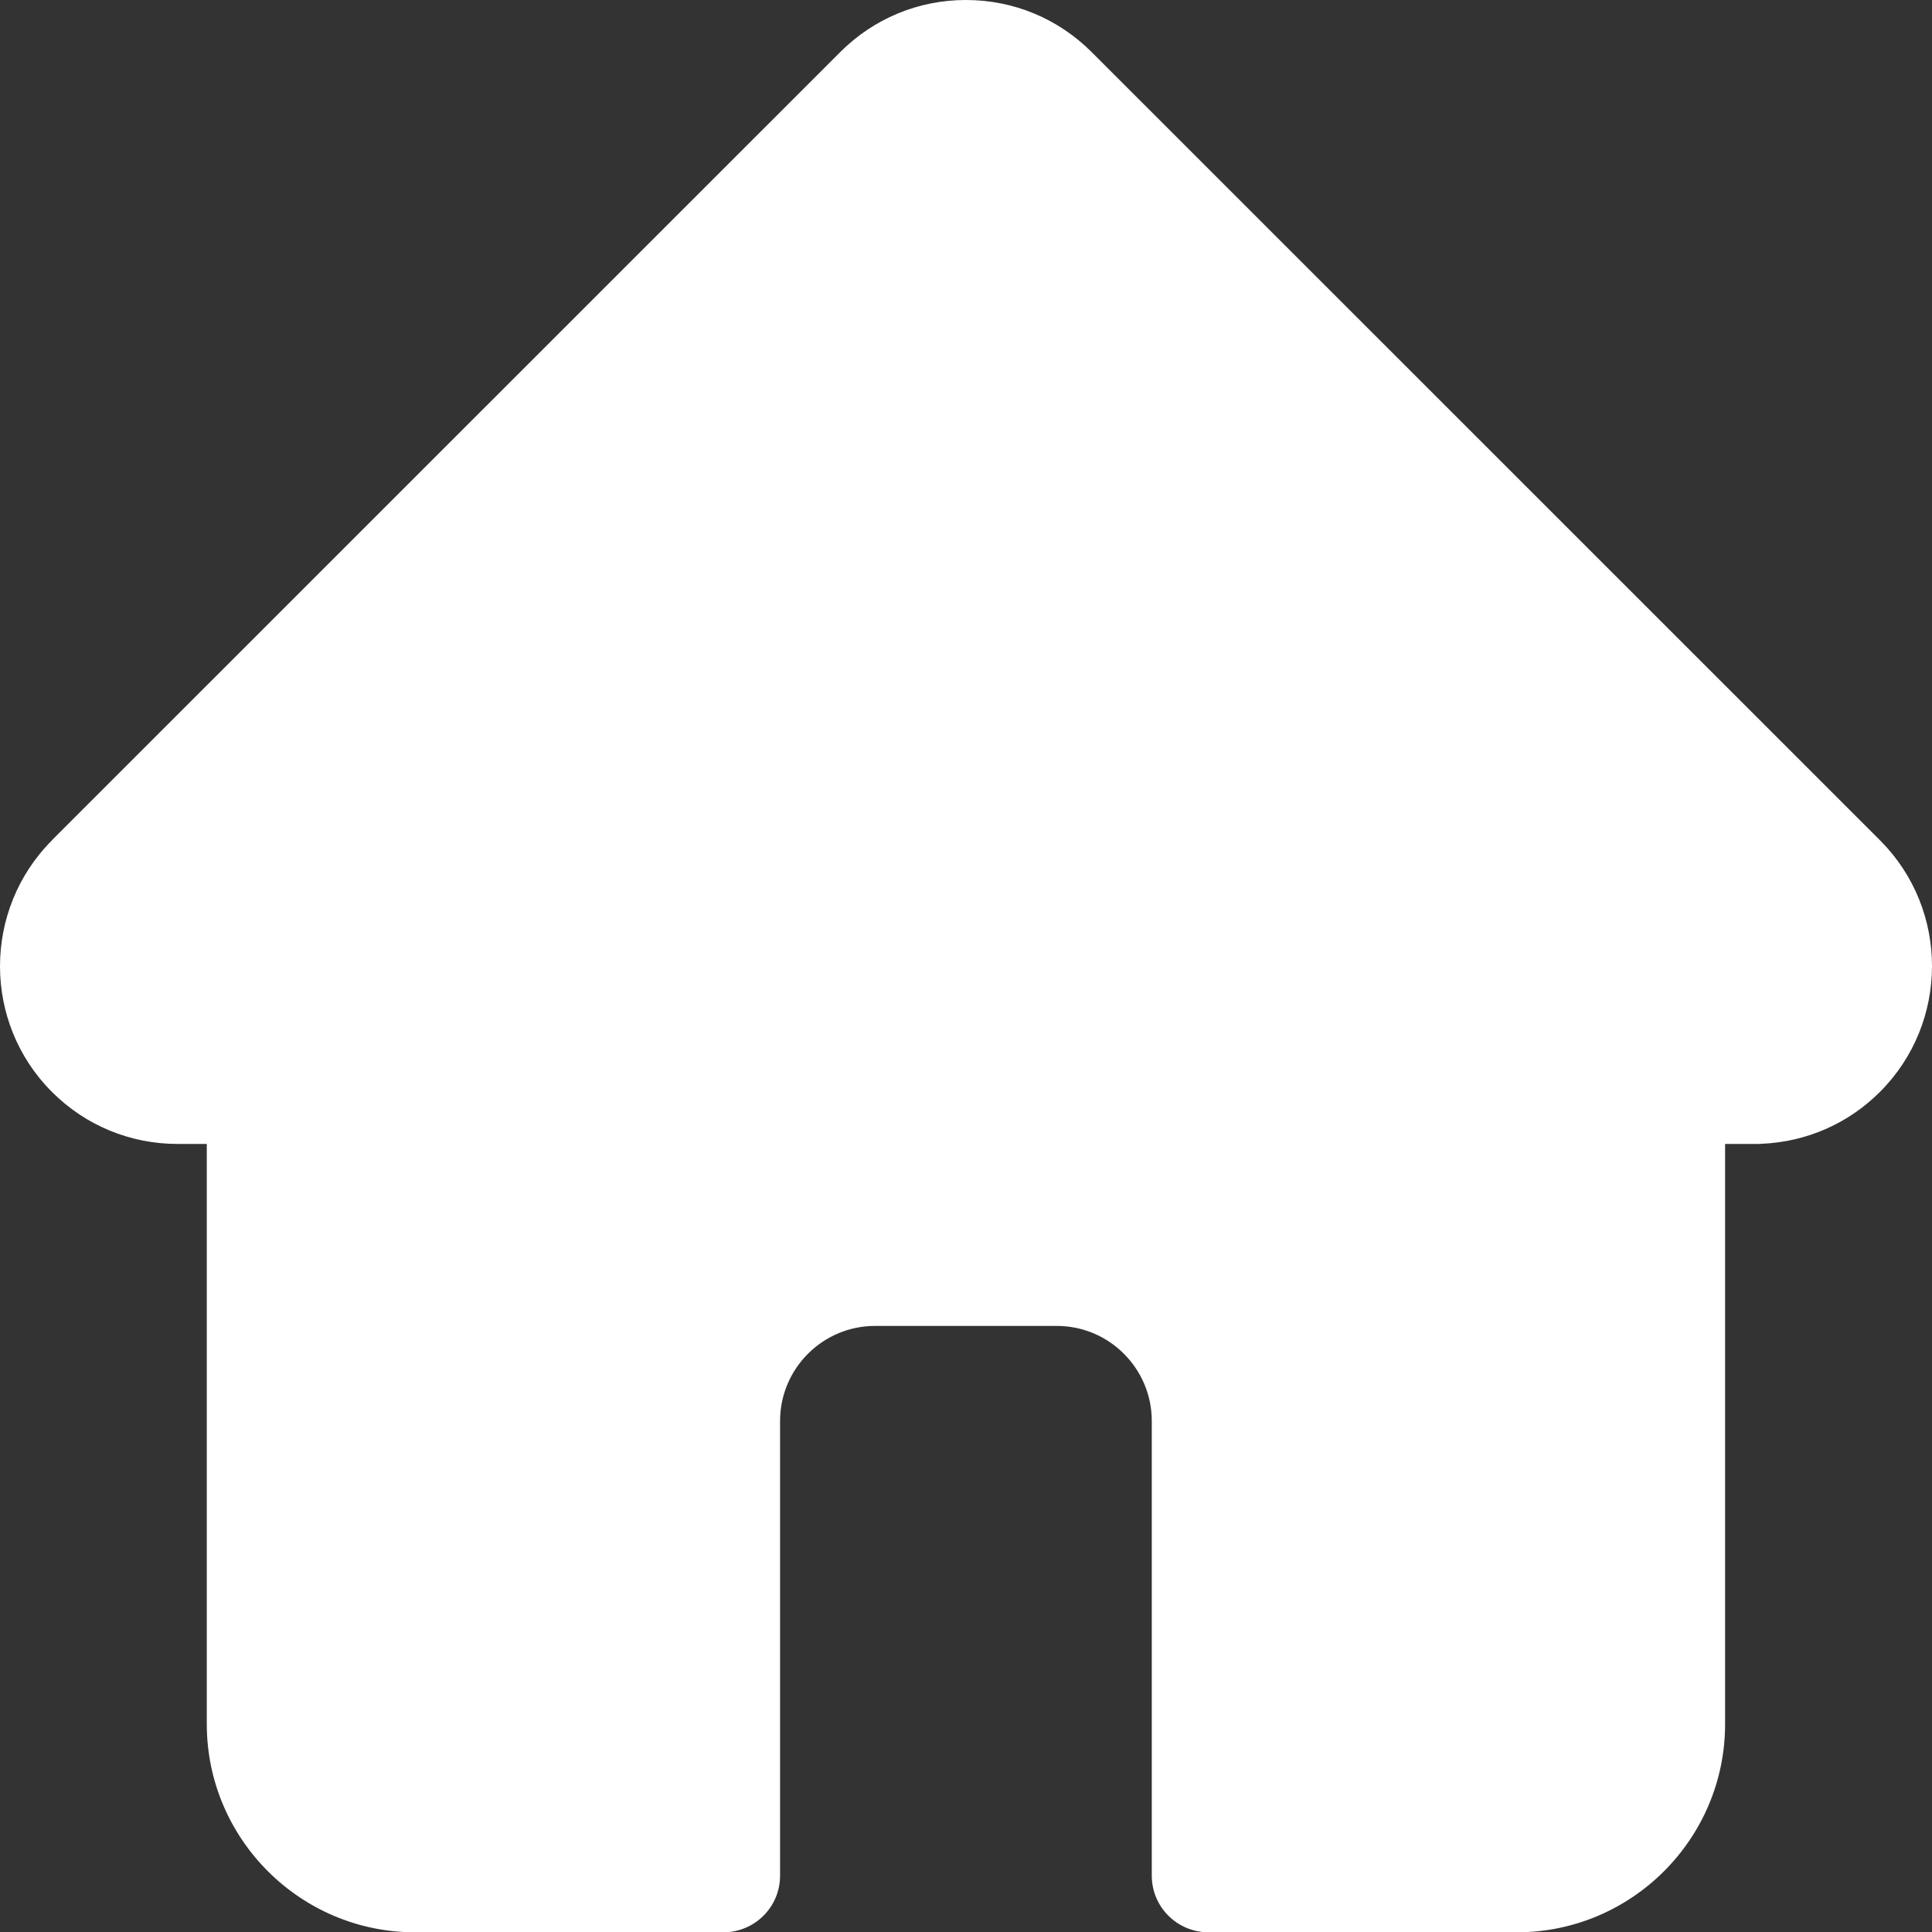 <?xml version="1.0" encoding="UTF-8" standalone="no"?> <svg xmlns:xlink="http://www.w3.org/1999/xlink" xmlns="http://www.w3.org/2000/svg" stroke-width="0.501" stroke-linejoin="bevel" fill-rule="evenodd" version="1.1" overflow="visible" width="205.851pt" height="205.882pt" viewBox="0 0 205.851 205.882"><rect x="0" y="0" width="205.851" height="205.882" fill="#333333" stroke="none"/><defs> </defs><g id="Document" fill="none" stroke="black" font-family="Times New Roman" font-size="16" transform="scale(1 -1)"><g id="Spread" transform="translate(0 -205.882)"><g id="Layer 1"><path d="M 5.536,116.346 C 5.536,116.346 5.536,116.346 5.536,116.362 L 89.514,200.324 C 93.092,203.901 97.844,205.882 102.91,205.882 C 107.994,205.882 112.746,203.901 116.321,200.324 L 200.267,116.396 C 200.283,116.362 200.32,116.346 200.354,116.309 C 207.701,108.912 207.683,96.918 200.302,89.539 C 196.935,86.172 192.501,84.225 187.731,84.015 C 187.538,83.996 187.346,83.996 187.153,83.996 L 183.805,83.996 L 183.805,22.179 C 183.805,9.958 173.845,0 161.626,0 L 128.771,0 C 125.422,0 122.72,2.7 122.72,6.03 L 122.72,54.473 C 122.72,60.066 118.181,64.607 112.604,64.607 L 93.231,64.607 C 87.657,64.607 83.115,60.066 83.115,54.473 L 83.115,6.03 C 83.115,2.7 80.415,0 77.067,0 L 44.211,0 C 31.991,0 22.033,9.958 22.033,22.179 L 22.033,83.996 L 18.93,83.996 C 13.882,83.996 9.111,85.961 5.536,89.539 C -1.845,96.918 -1.845,108.946 5.536,116.346 Z M 5.536,116.346" fill="#ffffff" stroke="none" stroke-width="4.383" stroke-linejoin="round" stroke-linecap="round" stroke-miterlimit="79.84"></path></g></g></g></svg> 